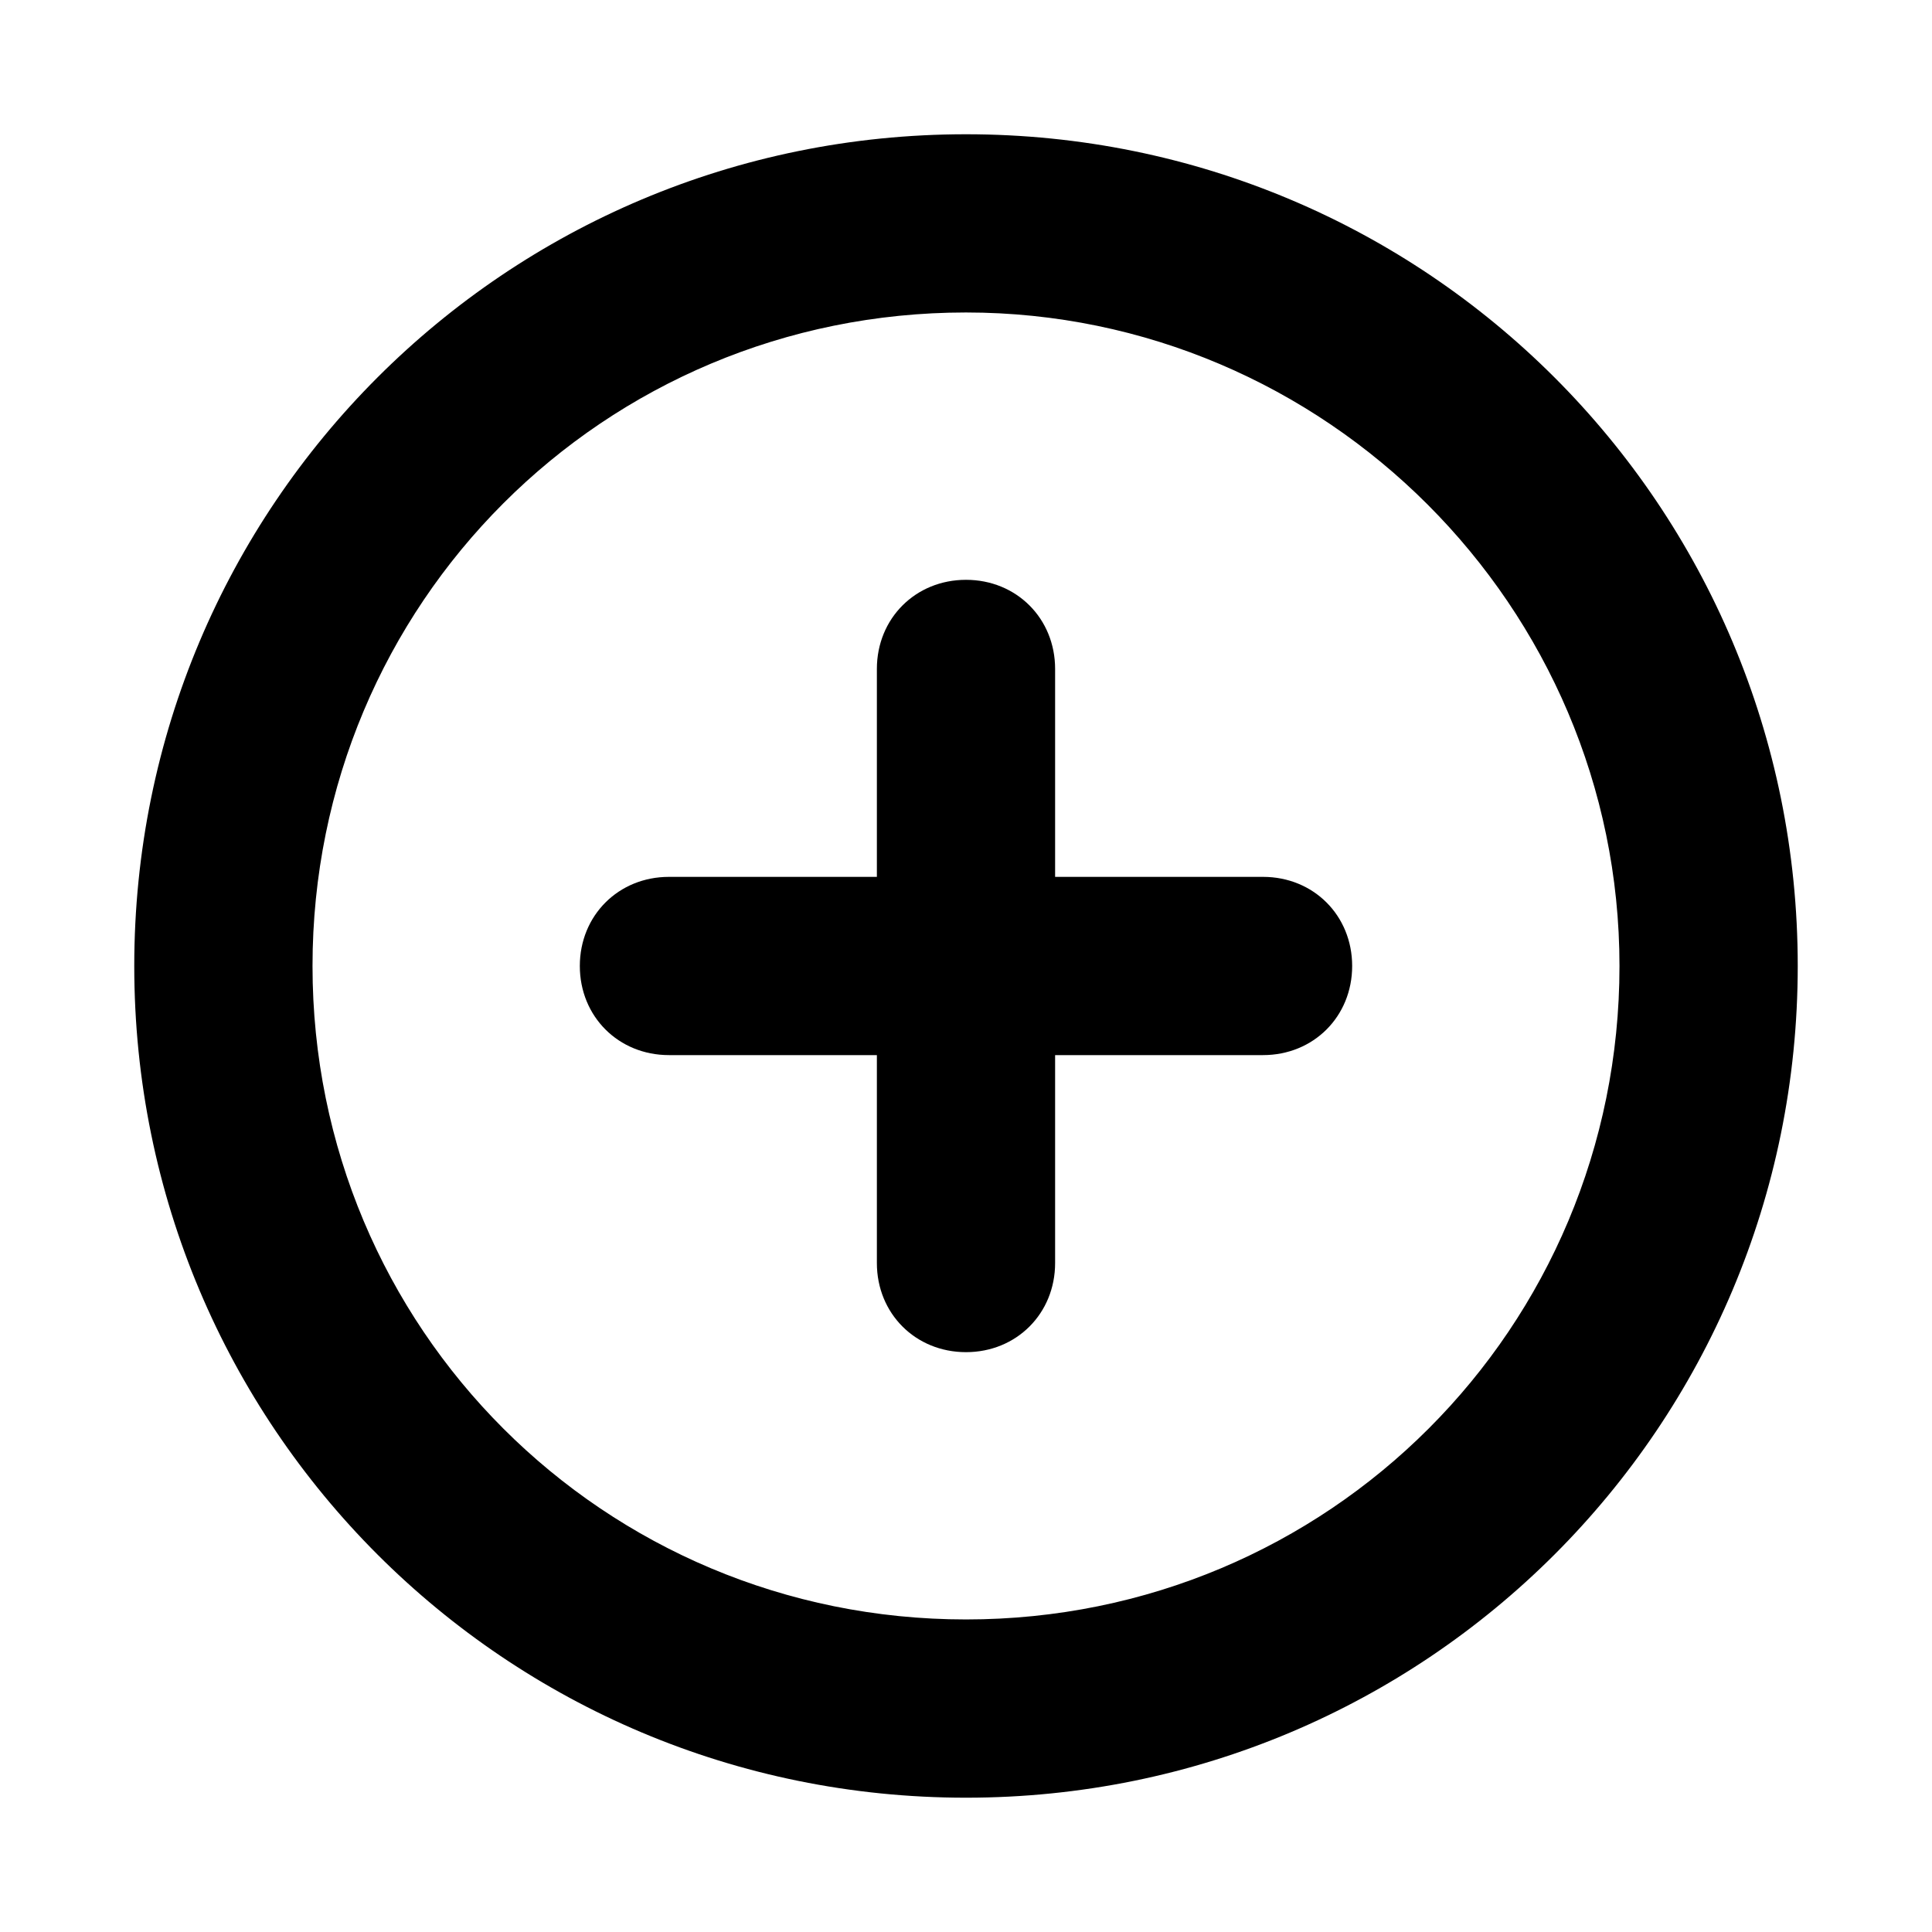 <?xml version="1.0" encoding="UTF-8"?>
<!-- Uploaded to: SVG Repo, www.svgrepo.com, Generator: SVG Repo Mixer Tools -->
<svg fill="#000000" width="800px" height="800px" version="1.1" viewBox="144 144 512 512" xmlns="http://www.w3.org/2000/svg">
 <g>
  <path d="m400 620.41c-122.02 0-220.42-98.398-220.42-220.41 0-122.02 98.398-220.42 220.42-220.42 122.02 0 220.42 98.398 220.42 220.42-0.004 122.02-98.402 220.41-220.42 220.41zm0-393.6c-96.039 0-173.18 77.145-173.18 173.18 0 96.039 77.145 173.18 173.18 173.18s173.18-77.145 173.18-173.18c0-95.25-77.934-173.18-173.18-173.18z"/>
  <path d="m478.72 376.38h-55.105v-55.105c0-13.383-10.234-23.617-23.617-23.617-13.383 0-23.617 10.234-23.617 23.617v55.105h-55.105c-13.383 0-23.617 10.234-23.617 23.617s10.234 23.617 23.617 23.617h55.105v55.105c0 13.383 10.234 23.617 23.617 23.617 13.383 0 23.617-10.234 23.617-23.617v-55.105h55.105c13.383 0 23.617-10.234 23.617-23.617s-10.234-23.617-23.617-23.617z"/>
 </g>
</svg>